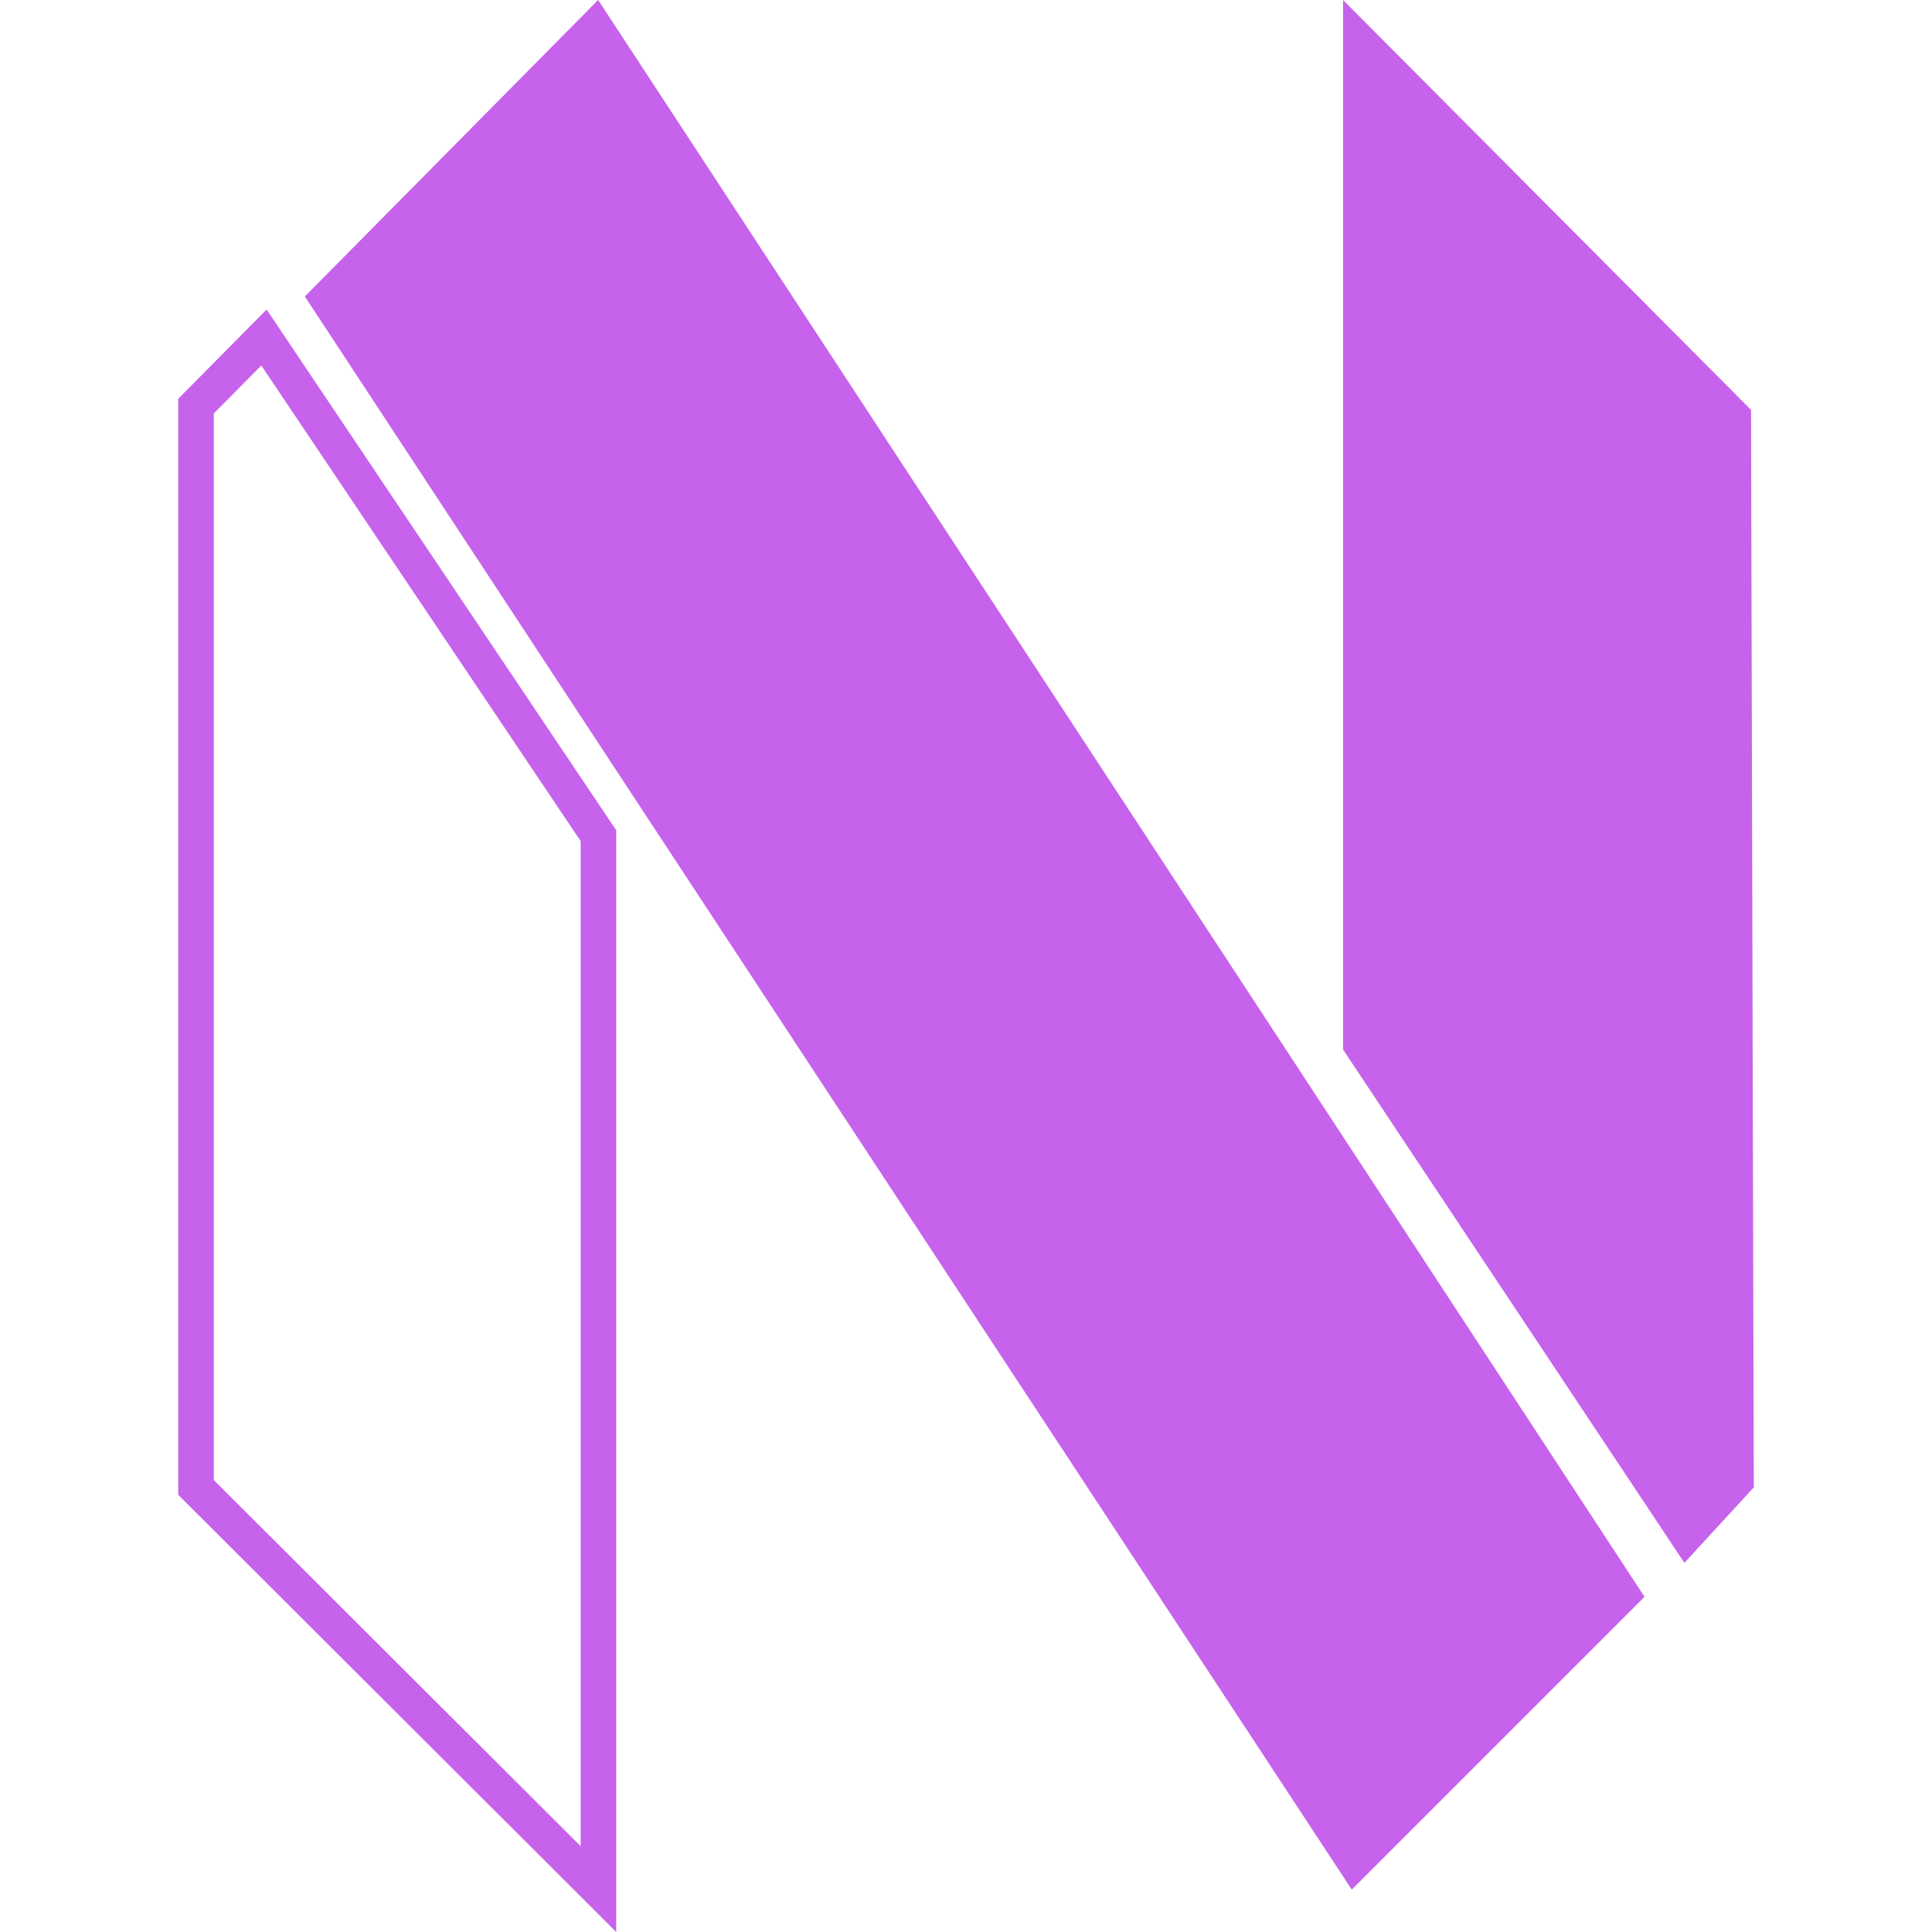 <svg role="img" width="32px" height="32px" viewBox="0 0 24 24" xmlns="http://www.w3.org/2000/svg"><title>Neovim</title><path fill="#c662eb" d="M2.214 4.954v13.615L7.655 24V10.314L3.312 3.845 2.214 4.954zm4.999 17.98l-4.557-4.548V5.136l.59-.596 3.967 5.908v12.485zm14.573-4.457l-.862.937-4.24-6.376V0l5.068 5.092.034 13.385zM7.431.001l12.998 19.835-3.637 3.637L3.787 3.683 7.43 0z"/></svg>
